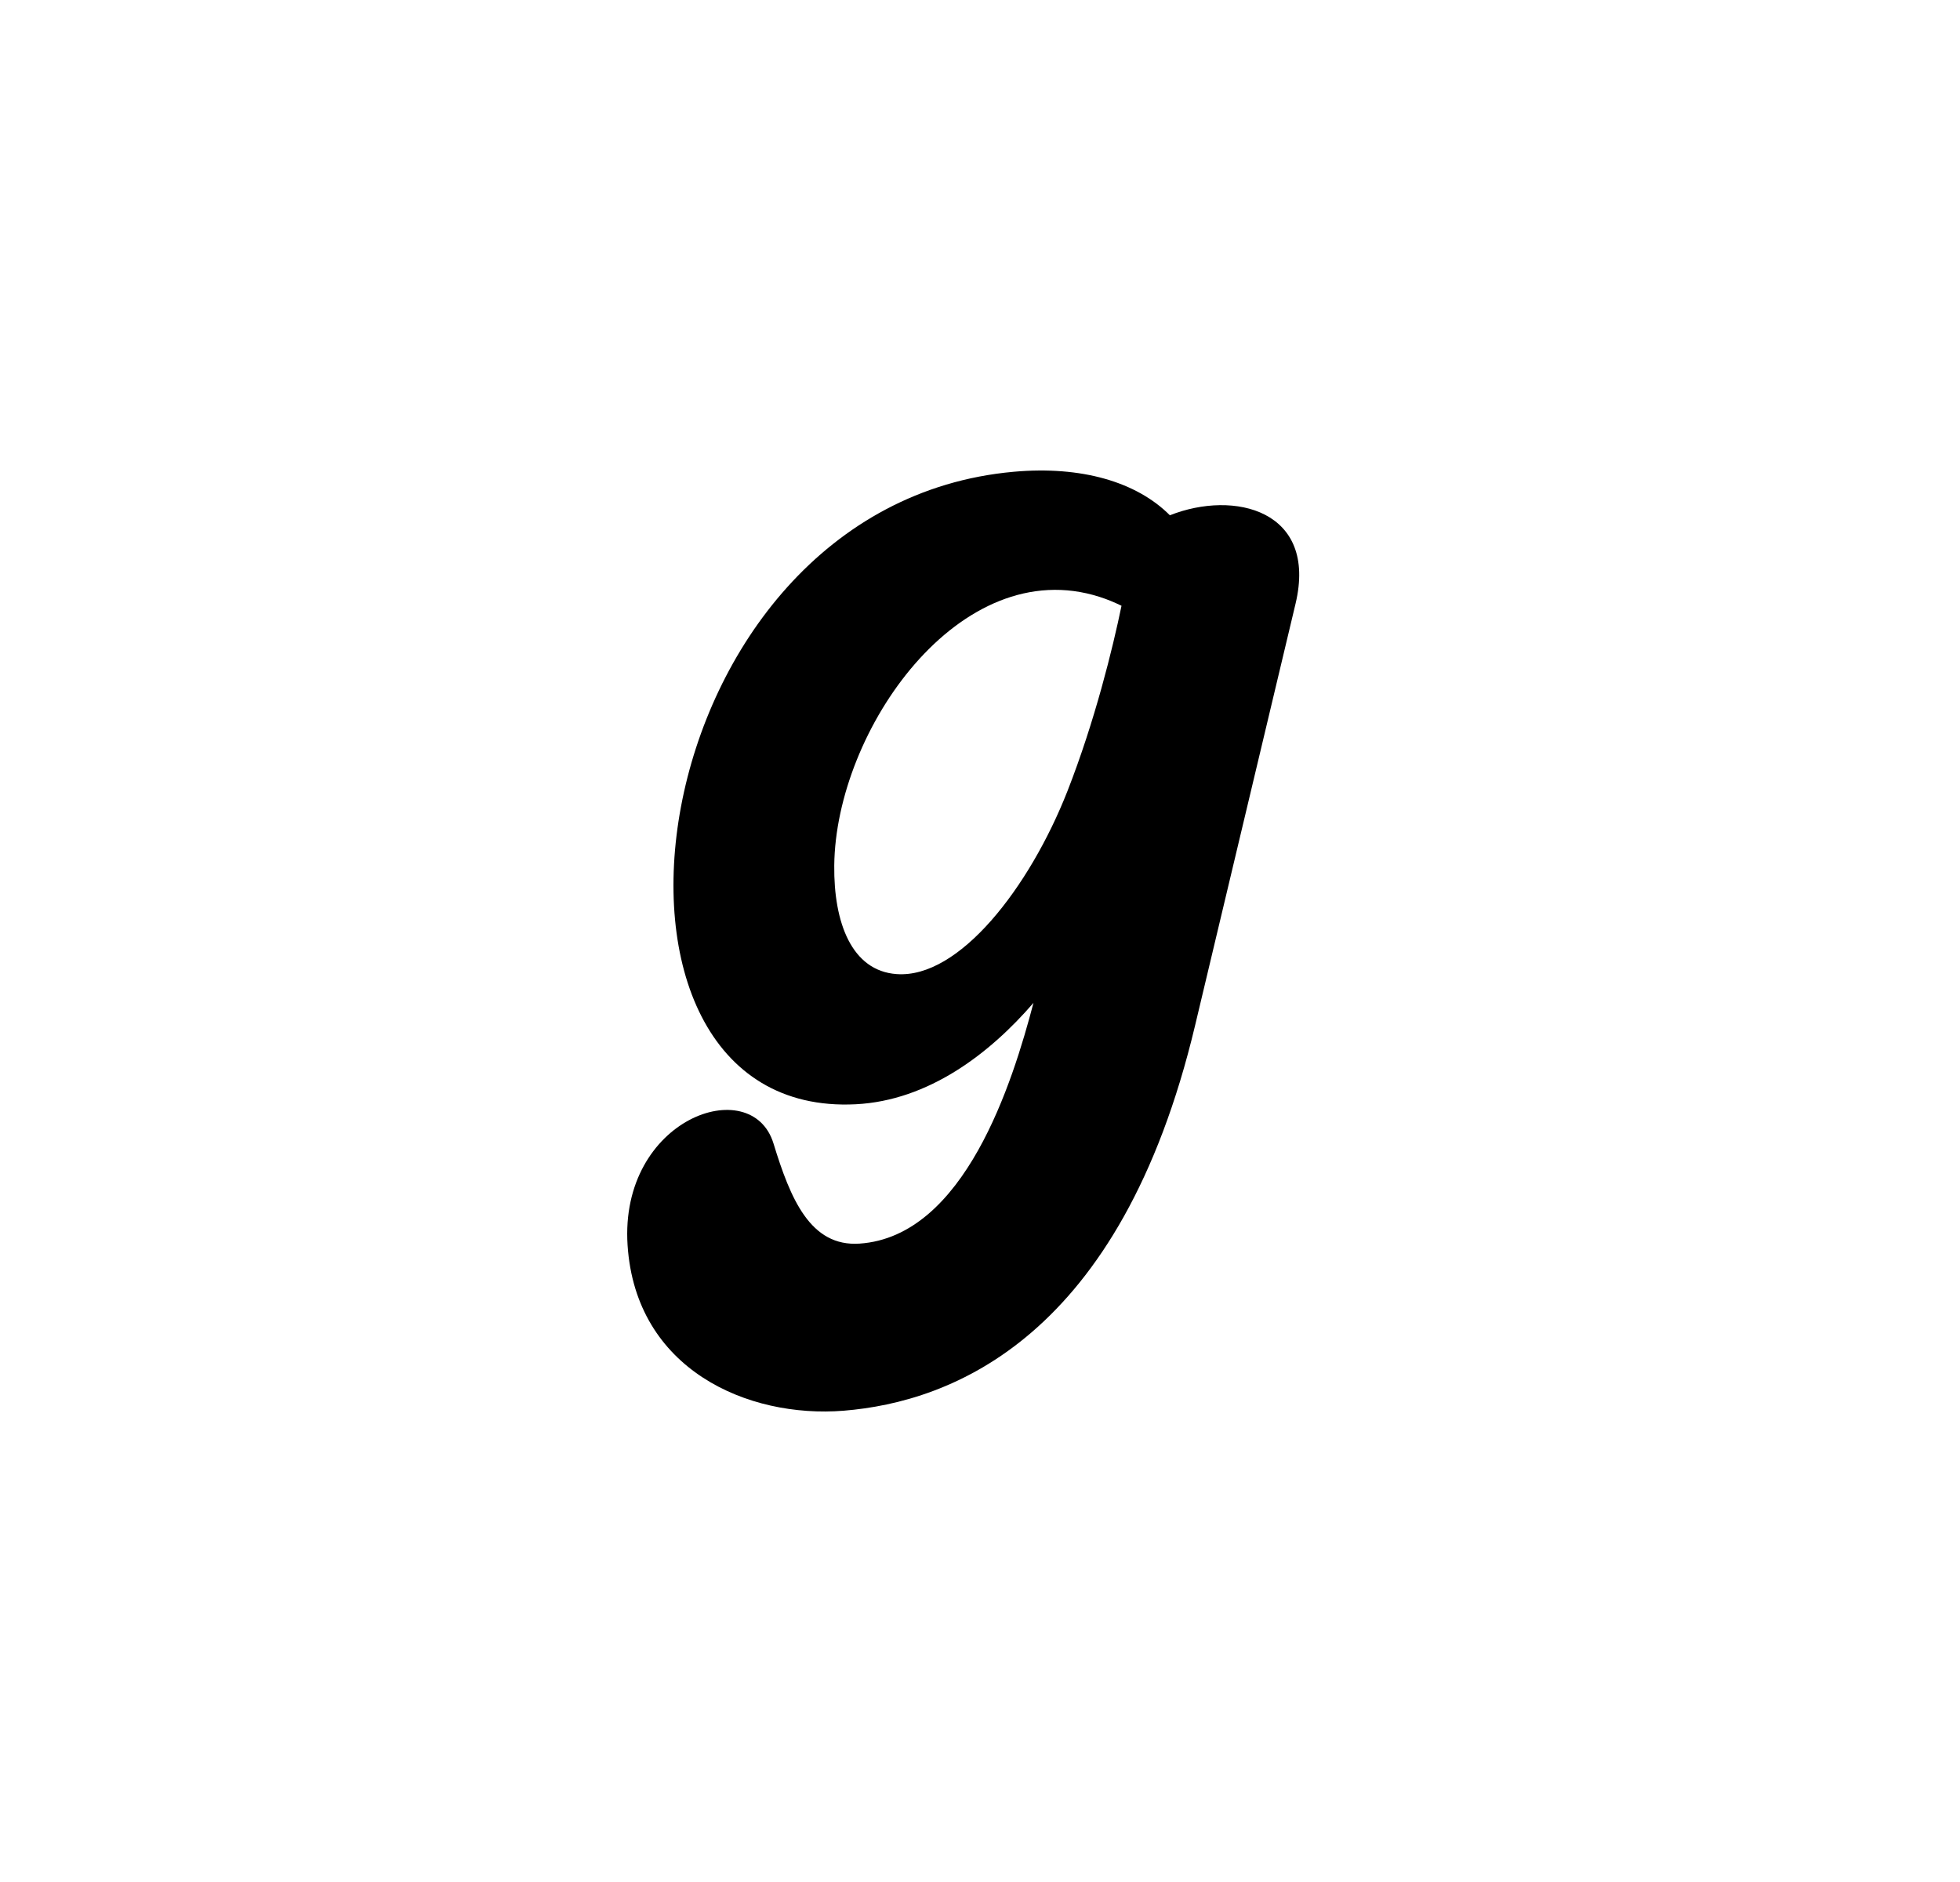 <svg width="25" height="24" viewBox="0 0 25 24" fill="none" xmlns="http://www.w3.org/2000/svg">
<path d="M15.297 8.563C15.308 8.578 15.317 8.591 15.325 8.602L15.297 8.563ZM11.437 12.422L11.436 12.422C10.864 12.381 10.633 11.767 10.641 11.037C10.658 9.316 12.244 7.04 14.026 7.612C14.124 7.643 14.216 7.682 14.305 7.725C14.193 8.267 13.965 9.196 13.616 10.087C13.13 11.323 12.232 12.48 11.437 12.422ZM14.922 6.571C14.497 6.145 13.793 5.939 12.931 6.016C8.096 6.45 7.12 14.274 10.915 14.082C11.843 14.035 12.625 13.435 13.182 12.789C12.917 13.8 12.304 15.768 10.964 15.859C10.335 15.902 10.081 15.285 9.866 14.582C9.587 13.672 7.898 14.264 8.005 15.881C8.109 17.466 9.539 18.088 10.761 17.99L10.761 17.99C12.14 17.878 14.294 17.062 15.243 13.079L16.525 7.698C16.808 6.507 15.744 6.245 14.922 6.571Z" fill="black"/>
</svg>
